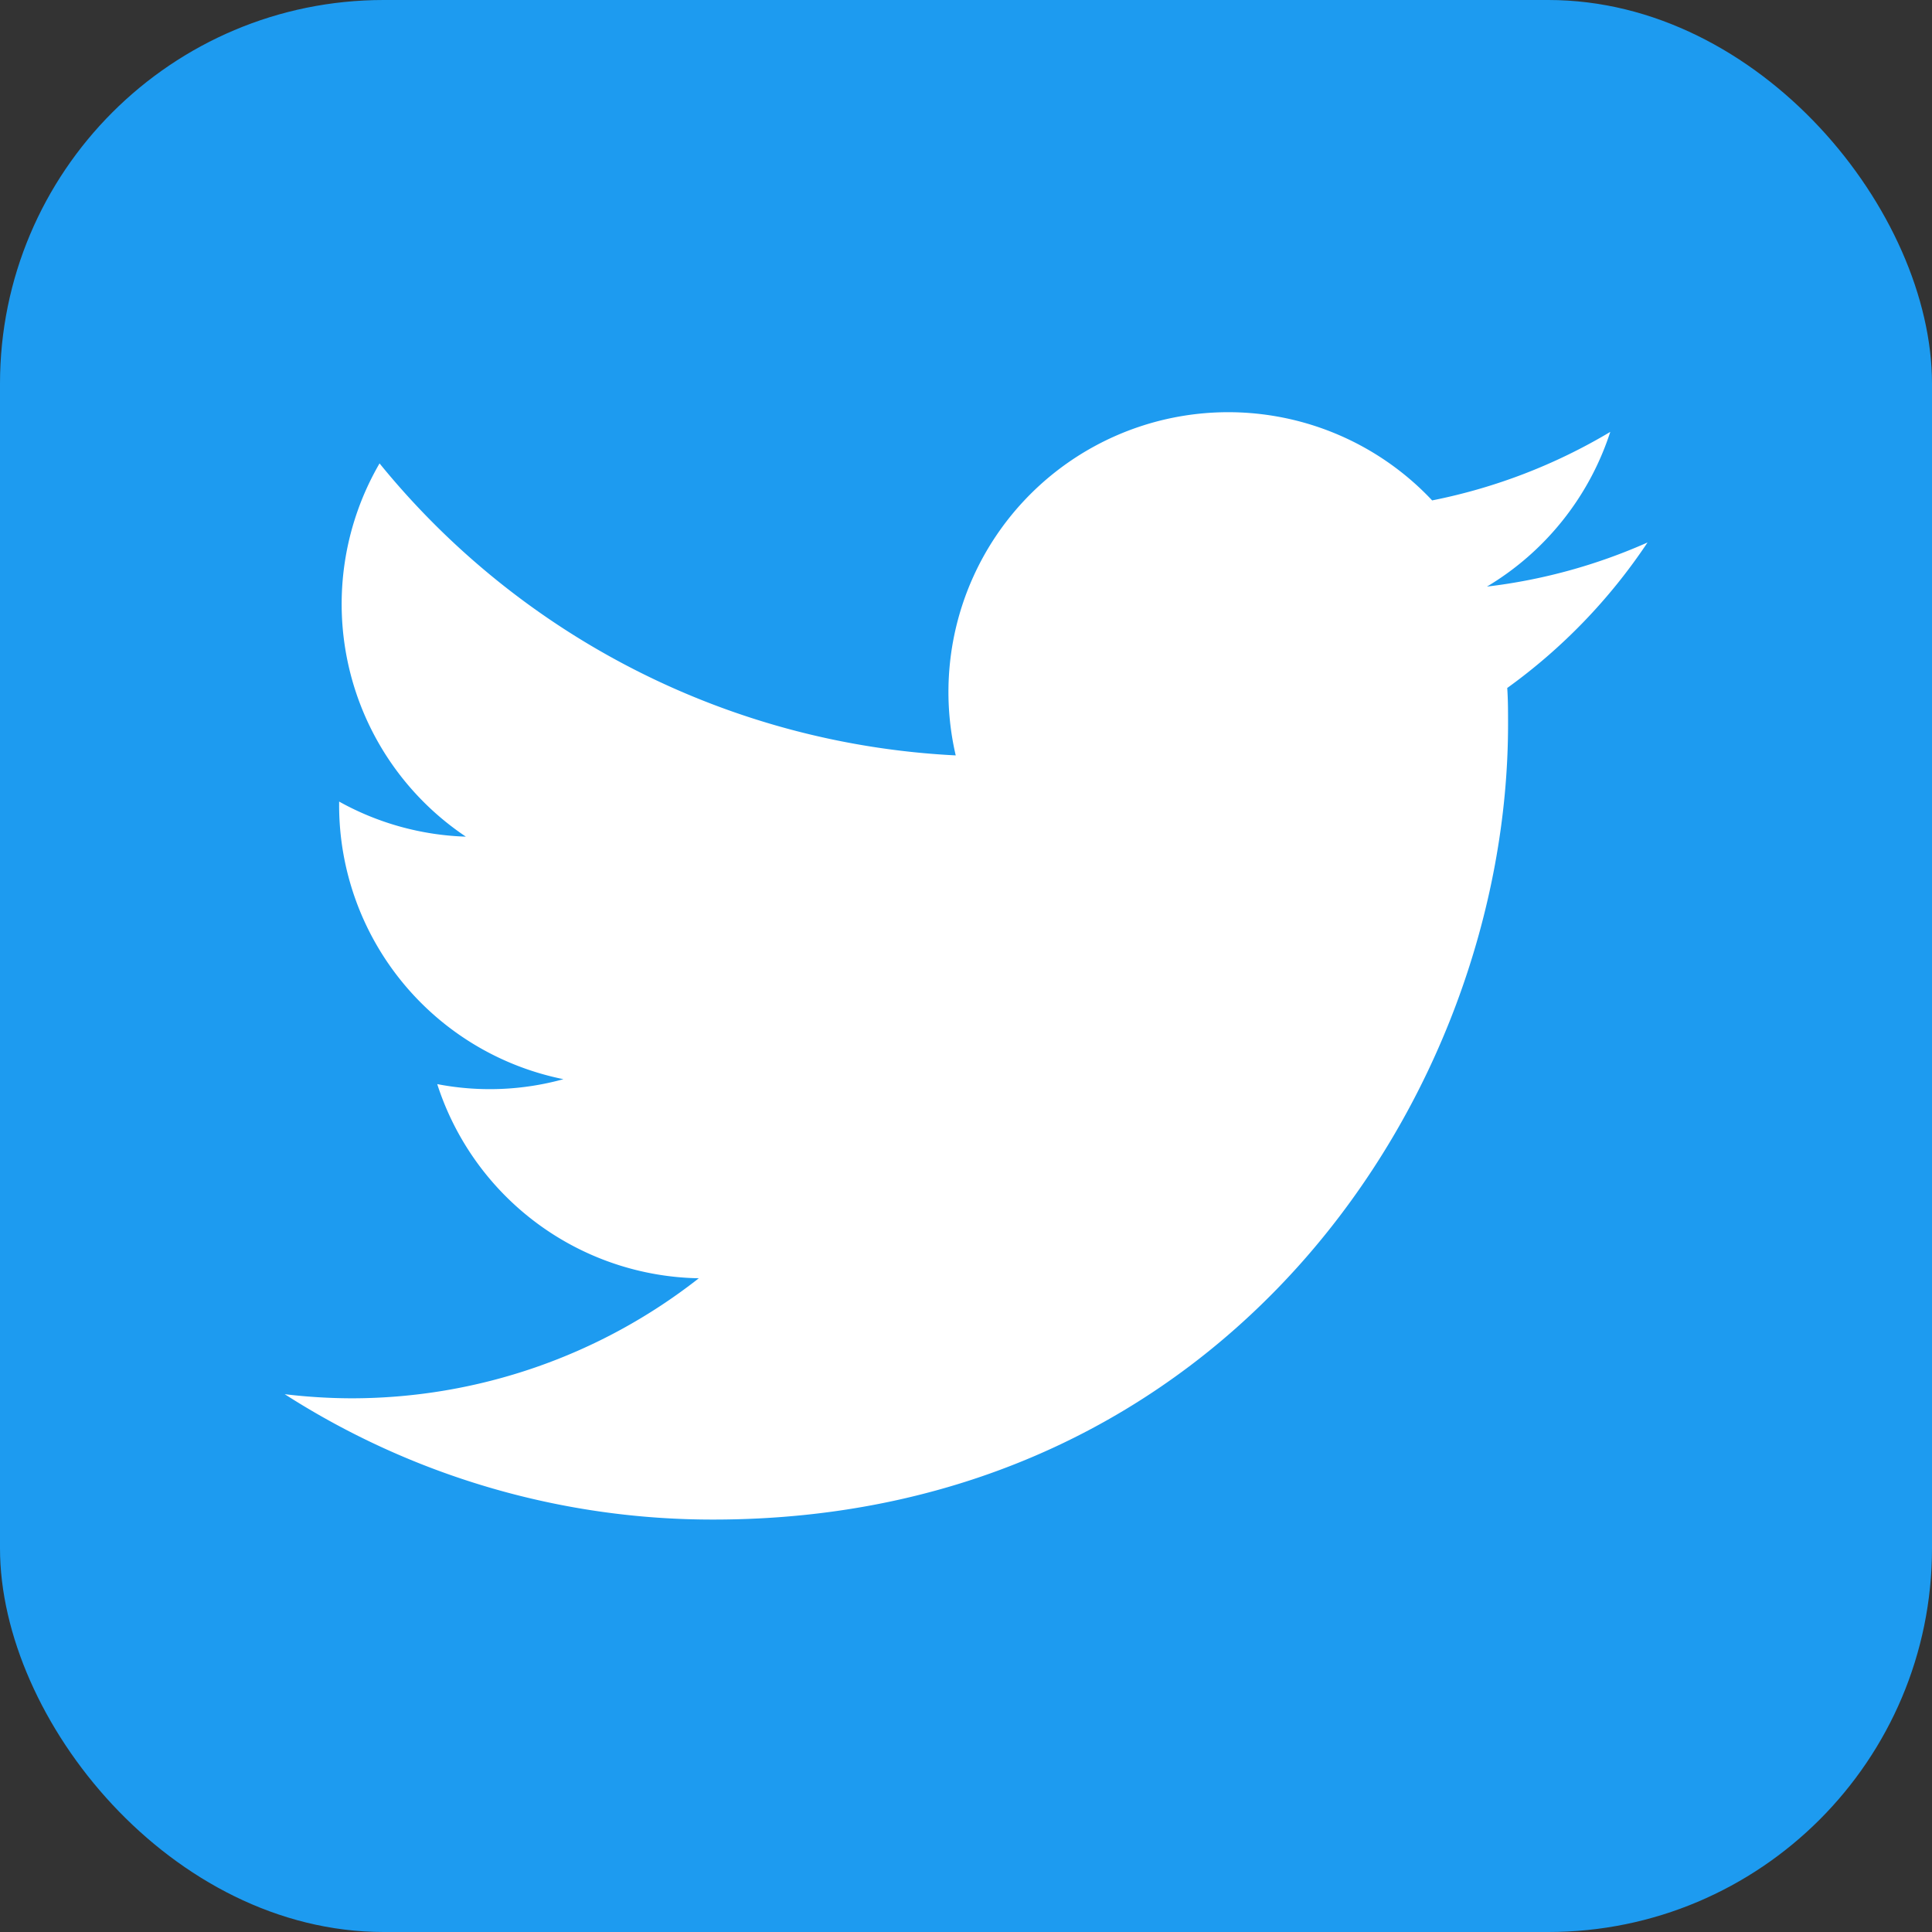 <svg id="レイヤー_1" data-name="レイヤー 1" xmlns="http://www.w3.org/2000/svg" viewBox="0 0 141 141"><rect x="0" y="0" width="141" height="141" fill="#333333" stroke="none"/><defs><style>.cls-1{fill:#1d9bf0;}.cls-2{fill:#fff;}</style></defs><title>ico_twi_01</title><rect class="cls-1" width="141" height="141" rx="28"/><g id="Logo"><path id="white_background" data-name="white background" class="cls-2" d="M110,50.21c.06.88.06,1.76.06,2.64,0,27-20.52,58.05-58,58.05h0a57.82,57.82,0,0,1-31.28-9.15,41.71,41.71,0,0,0,4.86.3A41.06,41.06,0,0,0,51,93.29,20.43,20.43,0,0,1,31.91,79.12a20.19,20.19,0,0,0,9.21-.36,20.4,20.4,0,0,1-16.37-20v-.26A20.35,20.35,0,0,0,34,61.06,20.43,20.43,0,0,1,27.7,33.82,57.92,57.92,0,0,0,69.75,55.13a20.42,20.42,0,0,1,34.77-18.61,40.84,40.84,0,0,0,13-5,20.53,20.53,0,0,1-9,11.29,40.59,40.59,0,0,0,11.72-3.22A41.3,41.3,0,0,1,110,50.21Z"/></g></svg>